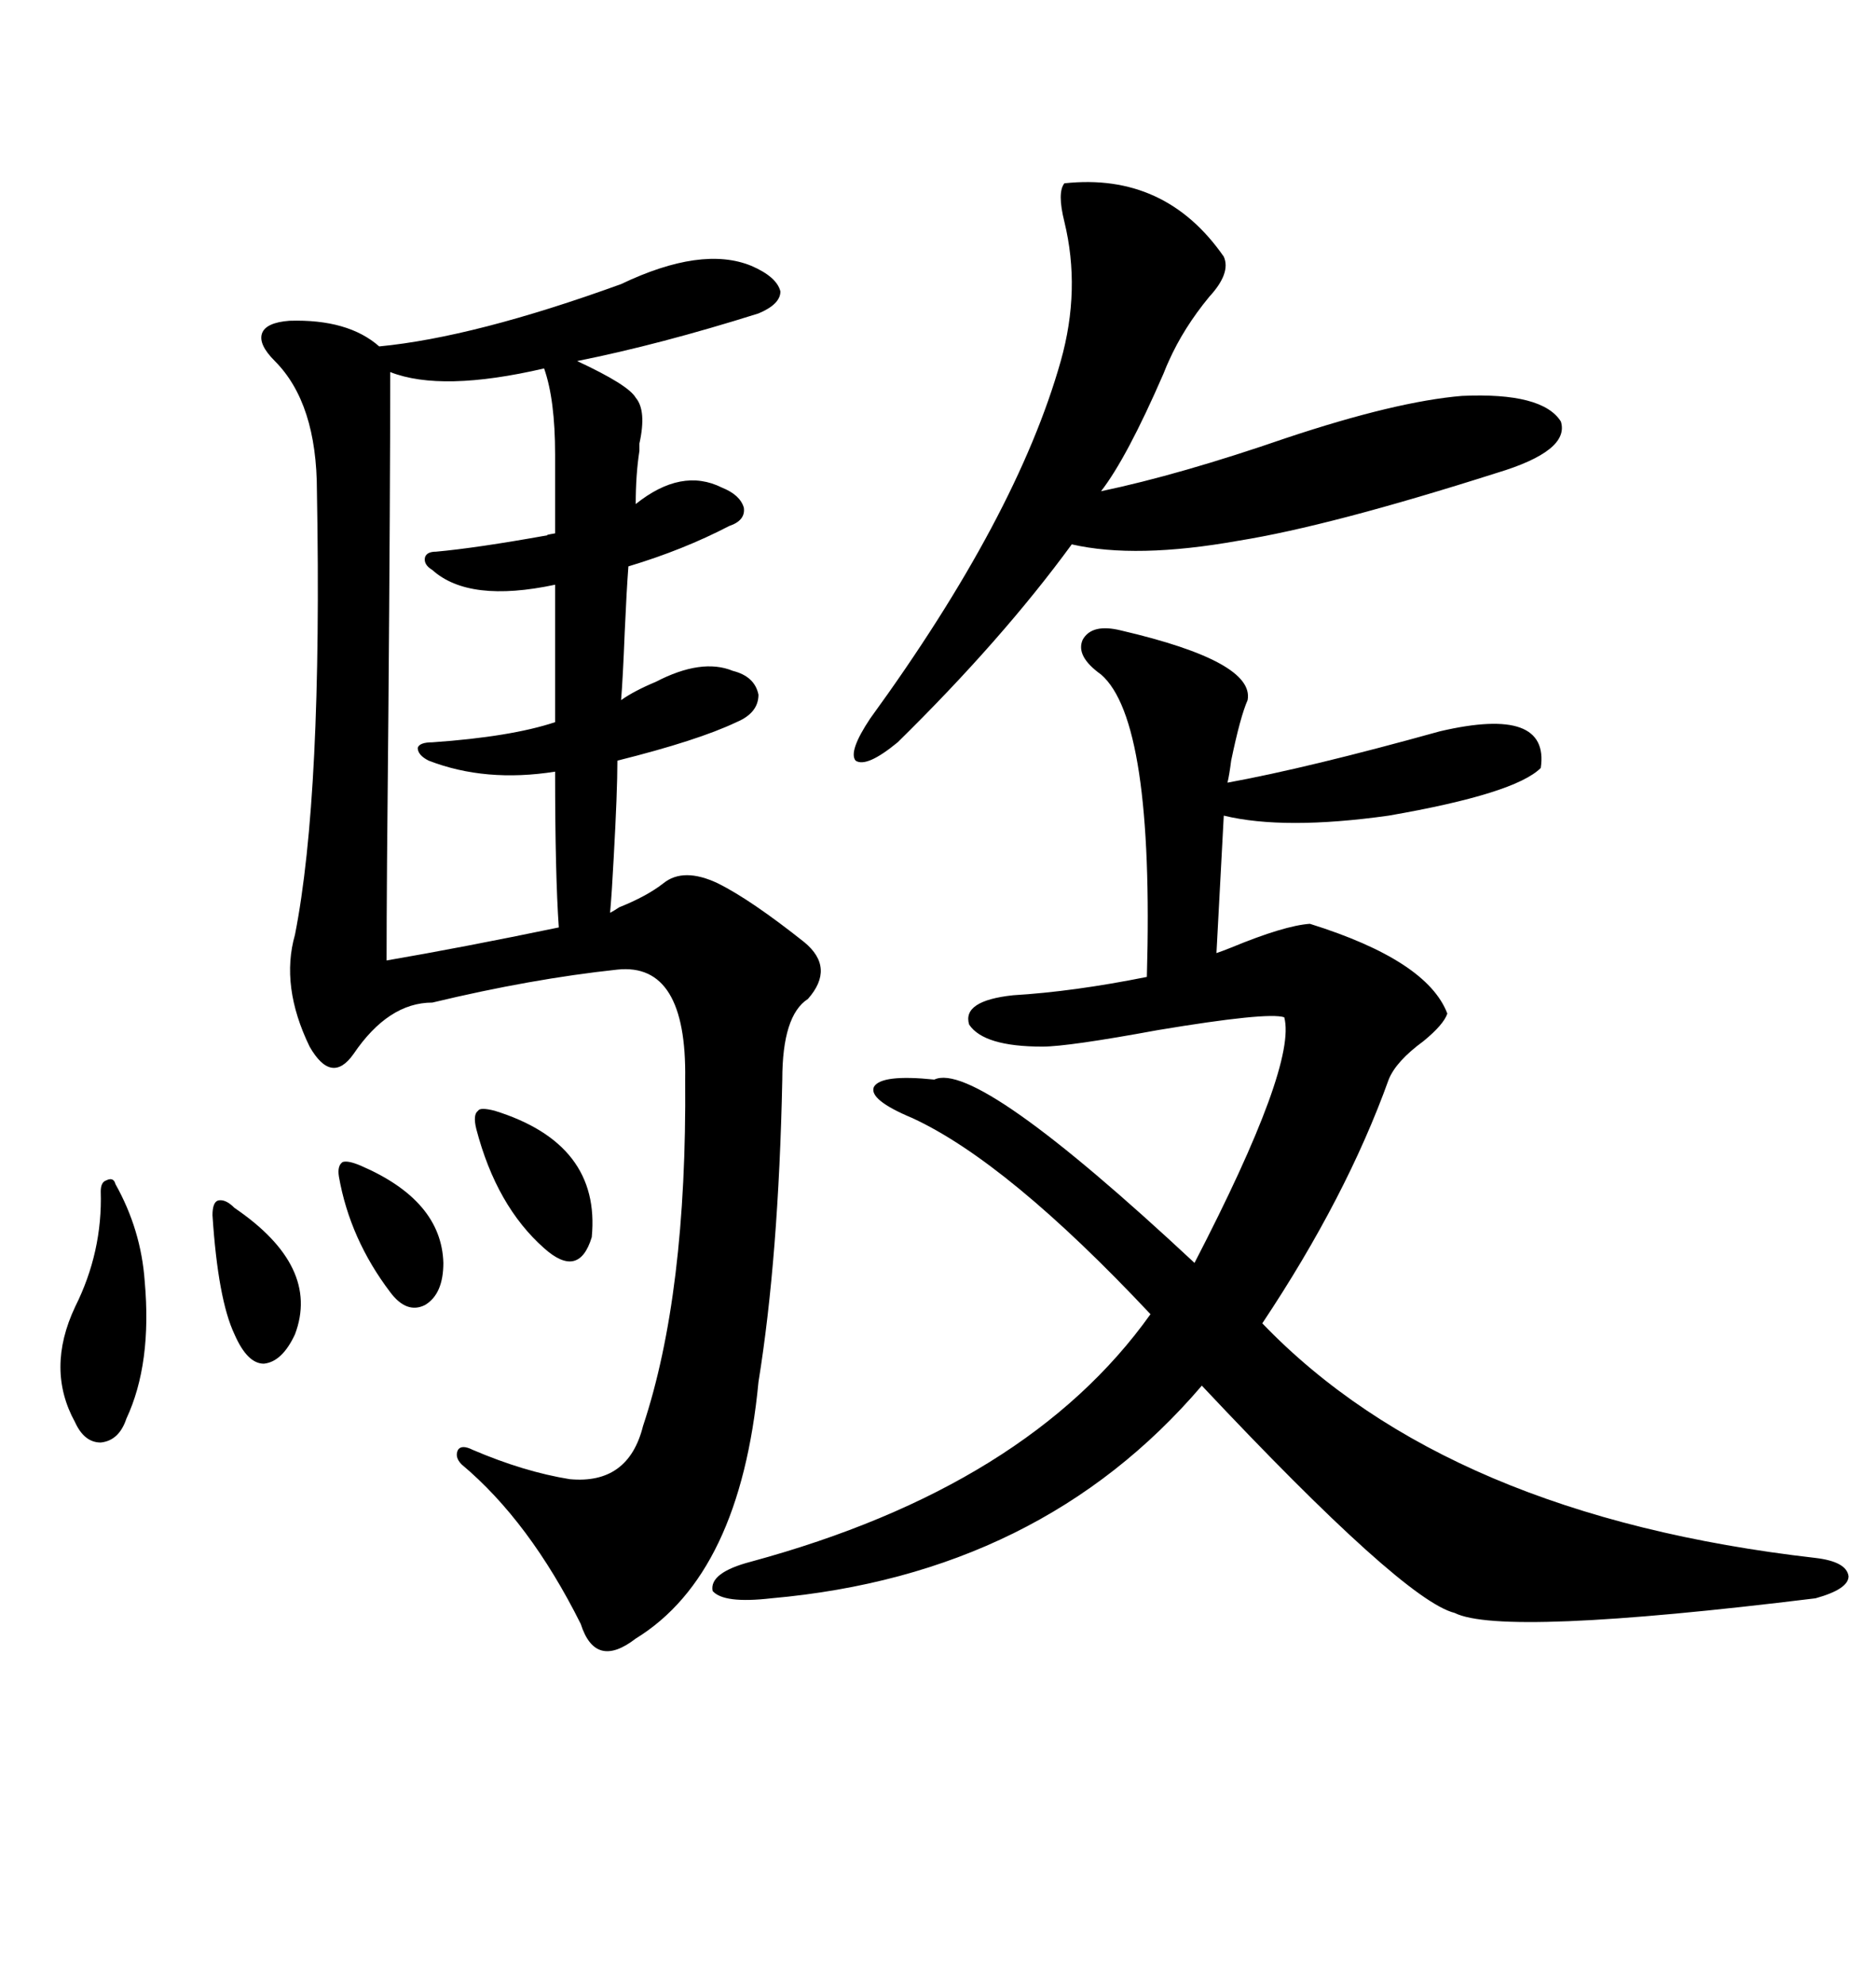 <svg xmlns="http://www.w3.org/2000/svg" xmlns:xlink="http://www.w3.org/1999/xlink" width="300" height="317.285"><path d="M99.32 111.91L99.32 111.91Q101.37 110.45 104.88 108.98L104.88 108.98Q112.21 105.18 117.19 107.23L117.19 107.23Q120.70 108.11 121.29 111.04L121.29 111.04Q121.29 113.96 117.77 115.43L117.77 115.43Q111.62 118.36 98.73 121.58L98.73 121.58Q98.73 126.56 98.14 137.11L98.14 137.11Q97.85 142.68 97.56 145.90L97.56 145.90Q98.14 145.61 99.02 145.02L99.02 145.02Q103.42 143.26 106.05 141.21L106.05 141.21Q109.28 138.57 114.84 141.21L114.84 141.21Q120.12 143.85 128.61 150.59L128.61 150.59Q133.59 154.69 129.20 159.67L129.20 159.67Q125.10 162.30 125.10 172.56L125.10 172.56Q124.51 200.98 121.29 220.90L121.29 220.90Q118.36 251.66 101.66 261.91L101.66 261.91Q95.21 266.89 92.87 259.57L92.87 259.57Q84.67 243.16 73.83 234.08L73.83 234.08Q72.66 232.91 73.24 231.74L73.24 231.74Q73.83 230.86 75.59 231.74L75.59 231.74Q83.79 235.25 91.11 236.43L91.11 236.43Q100.49 237.30 102.83 227.93L102.83 227.93Q109.86 206.84 109.57 172.56L109.57 172.56Q109.86 153.81 98.73 154.98L98.73 154.98Q84.96 156.45 69.14 160.25L69.14 160.25Q62.11 160.25 56.54 168.46L56.54 168.46Q53.03 173.44 49.51 167.29L49.51 167.29Q44.82 157.62 47.17 149.41L47.17 149.41Q51.56 127.15 50.68 78.52L50.68 78.52Q50.68 64.45 43.95 57.71L43.95 57.71Q41.31 55.08 41.89 53.32L41.89 53.32Q42.48 51.56 46.29 51.27L46.29 51.27Q55.66 50.98 60.64 55.37L60.64 55.37Q75.88 53.91 99.32 45.41L99.32 45.41Q112.21 39.26 120.12 42.48L120.12 42.48Q124.22 44.24 124.80 46.58L124.80 46.58Q124.80 48.63 121.29 50.10L121.29 50.10Q105.47 55.08 92.29 57.71L92.29 57.71Q100.49 61.52 101.66 63.57L101.66 63.57Q103.42 65.63 102.25 70.90L102.25 70.90Q102.25 71.19 102.25 72.07L102.25 72.07Q101.66 75.88 101.66 80.57L101.66 80.57Q108.98 74.71 115.43 77.93L115.43 77.93Q118.36 79.10 118.95 81.15L118.95 81.15Q119.24 83.20 116.60 84.08L116.60 84.08Q109.28 87.89 100.49 90.53L100.49 90.53Q100.20 94.34 99.90 101.07L99.90 101.07Q99.61 108.40 99.32 111.91ZM179.30 100.78L179.30 100.78Q200.68 105.76 199.51 111.91L199.51 111.91Q198.34 114.55 196.88 121.58L196.88 121.58Q196.58 123.93 196.29 125.10L196.29 125.10Q209.18 122.75 230.27 116.89L230.27 116.89Q247.85 112.79 246.39 122.75L246.39 122.75Q242.29 126.86 222.07 130.37L222.07 130.37Q205.37 132.71 195.70 130.37L195.70 130.37L194.53 152.34Q195.41 152.05 196.88 151.46L196.88 151.46Q205.37 147.95 209.47 147.66L209.47 147.66Q228.22 153.52 231.45 162.01L231.45 162.01Q230.86 163.77 227.64 166.41L227.64 166.41Q223.24 169.63 222.07 172.56L222.07 172.56Q215.33 191.31 201.86 211.52L201.86 211.52Q231.45 242.29 290.33 249.02L290.33 249.02Q295.31 249.61 295.61 251.95L295.61 251.95Q295.61 254.00 290.33 255.47L290.33 255.47Q240.23 261.62 232.62 257.81L232.62 257.81Q224.41 255.76 192.19 221.48L192.19 221.48Q166.41 251.66 123.34 255.47L123.34 255.47Q115.72 256.35 113.96 254.30L113.96 254.30Q113.38 251.37 120.12 249.61L120.12 249.61Q164.36 237.60 183.98 210.06L183.98 210.06Q161.13 185.74 145.90 178.71L145.90 178.71Q138.87 175.78 139.75 173.73L139.75 173.73Q140.92 171.68 149.41 172.56L149.41 172.56Q156.15 169.34 191.02 201.86L191.02 201.86Q207.42 170.21 205.37 162.60L205.37 162.60Q202.73 161.72 185.16 164.65L185.16 164.65Q170.80 167.29 166.70 167.29L166.70 167.29Q157.32 167.29 154.98 163.77L154.98 163.77Q153.81 159.96 162.01 159.08L162.01 159.08Q171.68 158.50 183.40 156.15L183.40 156.15Q184.57 115.14 176.07 107.81L176.07 107.81Q171.97 104.88 173.14 102.25L173.14 102.25Q174.61 99.61 179.30 100.78ZM170.21 29.30L170.21 29.30Q186.33 27.54 195.70 41.02L195.70 41.02Q196.88 43.65 193.36 47.46L193.36 47.46Q189.26 52.44 186.91 57.71L186.91 57.71Q186.62 58.30 186.04 59.77L186.04 59.77Q180.18 73.24 176.07 78.52L176.07 78.52Q188.67 75.88 205.66 70.02L205.66 70.02Q223.24 64.16 233.79 63.28L233.79 63.28Q246.68 62.70 249.61 67.38L249.61 67.38Q251.07 72.07 239.36 75.59L239.36 75.59Q212.70 84.08 198.05 86.43L198.05 86.43Q181.64 89.36 171.39 87.01L171.39 87.01Q160.25 102.25 143.55 118.65L143.55 118.65Q138.57 122.75 136.82 121.58L136.82 121.58Q135.64 120.12 139.16 114.84L139.16 114.84Q162.60 82.62 169.63 57.71L169.63 57.71Q172.85 46.29 170.21 35.45L170.21 35.45Q169.04 30.76 170.21 29.30ZM88.77 85.25L88.77 72.66Q88.77 63.87 87.01 58.89L87.01 58.89Q70.61 62.70 62.40 59.47L62.40 59.47Q62.40 78.52 62.11 113.96L62.11 113.96Q61.82 141.80 61.82 153.52L61.82 153.52Q73.83 151.46 89.36 148.24L89.36 148.24Q88.77 139.75 88.77 123.34L88.77 123.34Q77.64 125.10 68.55 121.58L68.55 121.58Q66.80 120.70 66.80 119.53L66.80 119.53Q67.09 118.65 69.14 118.65L69.14 118.65Q81.74 117.77 88.77 115.43L88.77 115.43L88.77 93.46Q75 96.39 69.14 91.11L69.14 91.11Q67.68 90.23 67.97 89.06L67.97 89.06Q68.26 88.18 69.73 88.18L69.73 88.18Q76.17 87.60 87.60 85.55L87.60 85.55Q87.01 85.55 88.77 85.25L88.77 85.25ZM18.46 189.26L18.46 189.26Q22.56 196.58 23.14 204.79L23.14 204.79Q24.32 217.97 20.21 226.76L20.21 226.76Q19.04 230.27 16.11 230.57L16.11 230.57Q13.48 230.57 12.01 227.34L12.01 227.34Q7.32 218.85 12.01 208.89L12.01 208.89Q16.41 200.10 16.11 190.43L16.11 190.43Q16.11 188.96 16.99 188.67L16.99 188.67Q18.16 188.09 18.46 189.26ZM79.10 177.54L79.10 177.54Q96.09 182.81 94.63 197.75L94.63 197.75Q92.58 204.49 87.01 199.51L87.01 199.51Q79.39 192.77 76.17 180.47L76.17 180.47Q75.59 178.13 76.46 177.54L76.46 177.54Q76.76 176.95 79.10 177.54ZM37.50 193.07L37.50 193.07Q51.27 202.44 47.17 213.28L47.17 213.28Q45.12 217.68 42.19 217.97L42.19 217.97Q39.55 217.97 37.50 213.28L37.50 213.28Q34.86 207.71 33.98 194.24L33.98 194.24Q33.98 192.19 34.86 191.89L34.86 191.89Q36.04 191.60 37.50 193.07ZM57.71 186.33L57.71 186.33Q70.61 191.89 70.90 201.86L70.90 201.86Q70.90 206.84 67.97 208.59L67.97 208.59Q65.04 210.06 62.40 206.54L62.40 206.54Q55.96 198.05 54.20 188.09L54.20 188.09Q53.91 186.33 54.79 185.74L54.79 185.74Q55.66 185.45 57.71 186.33Z"/></svg>